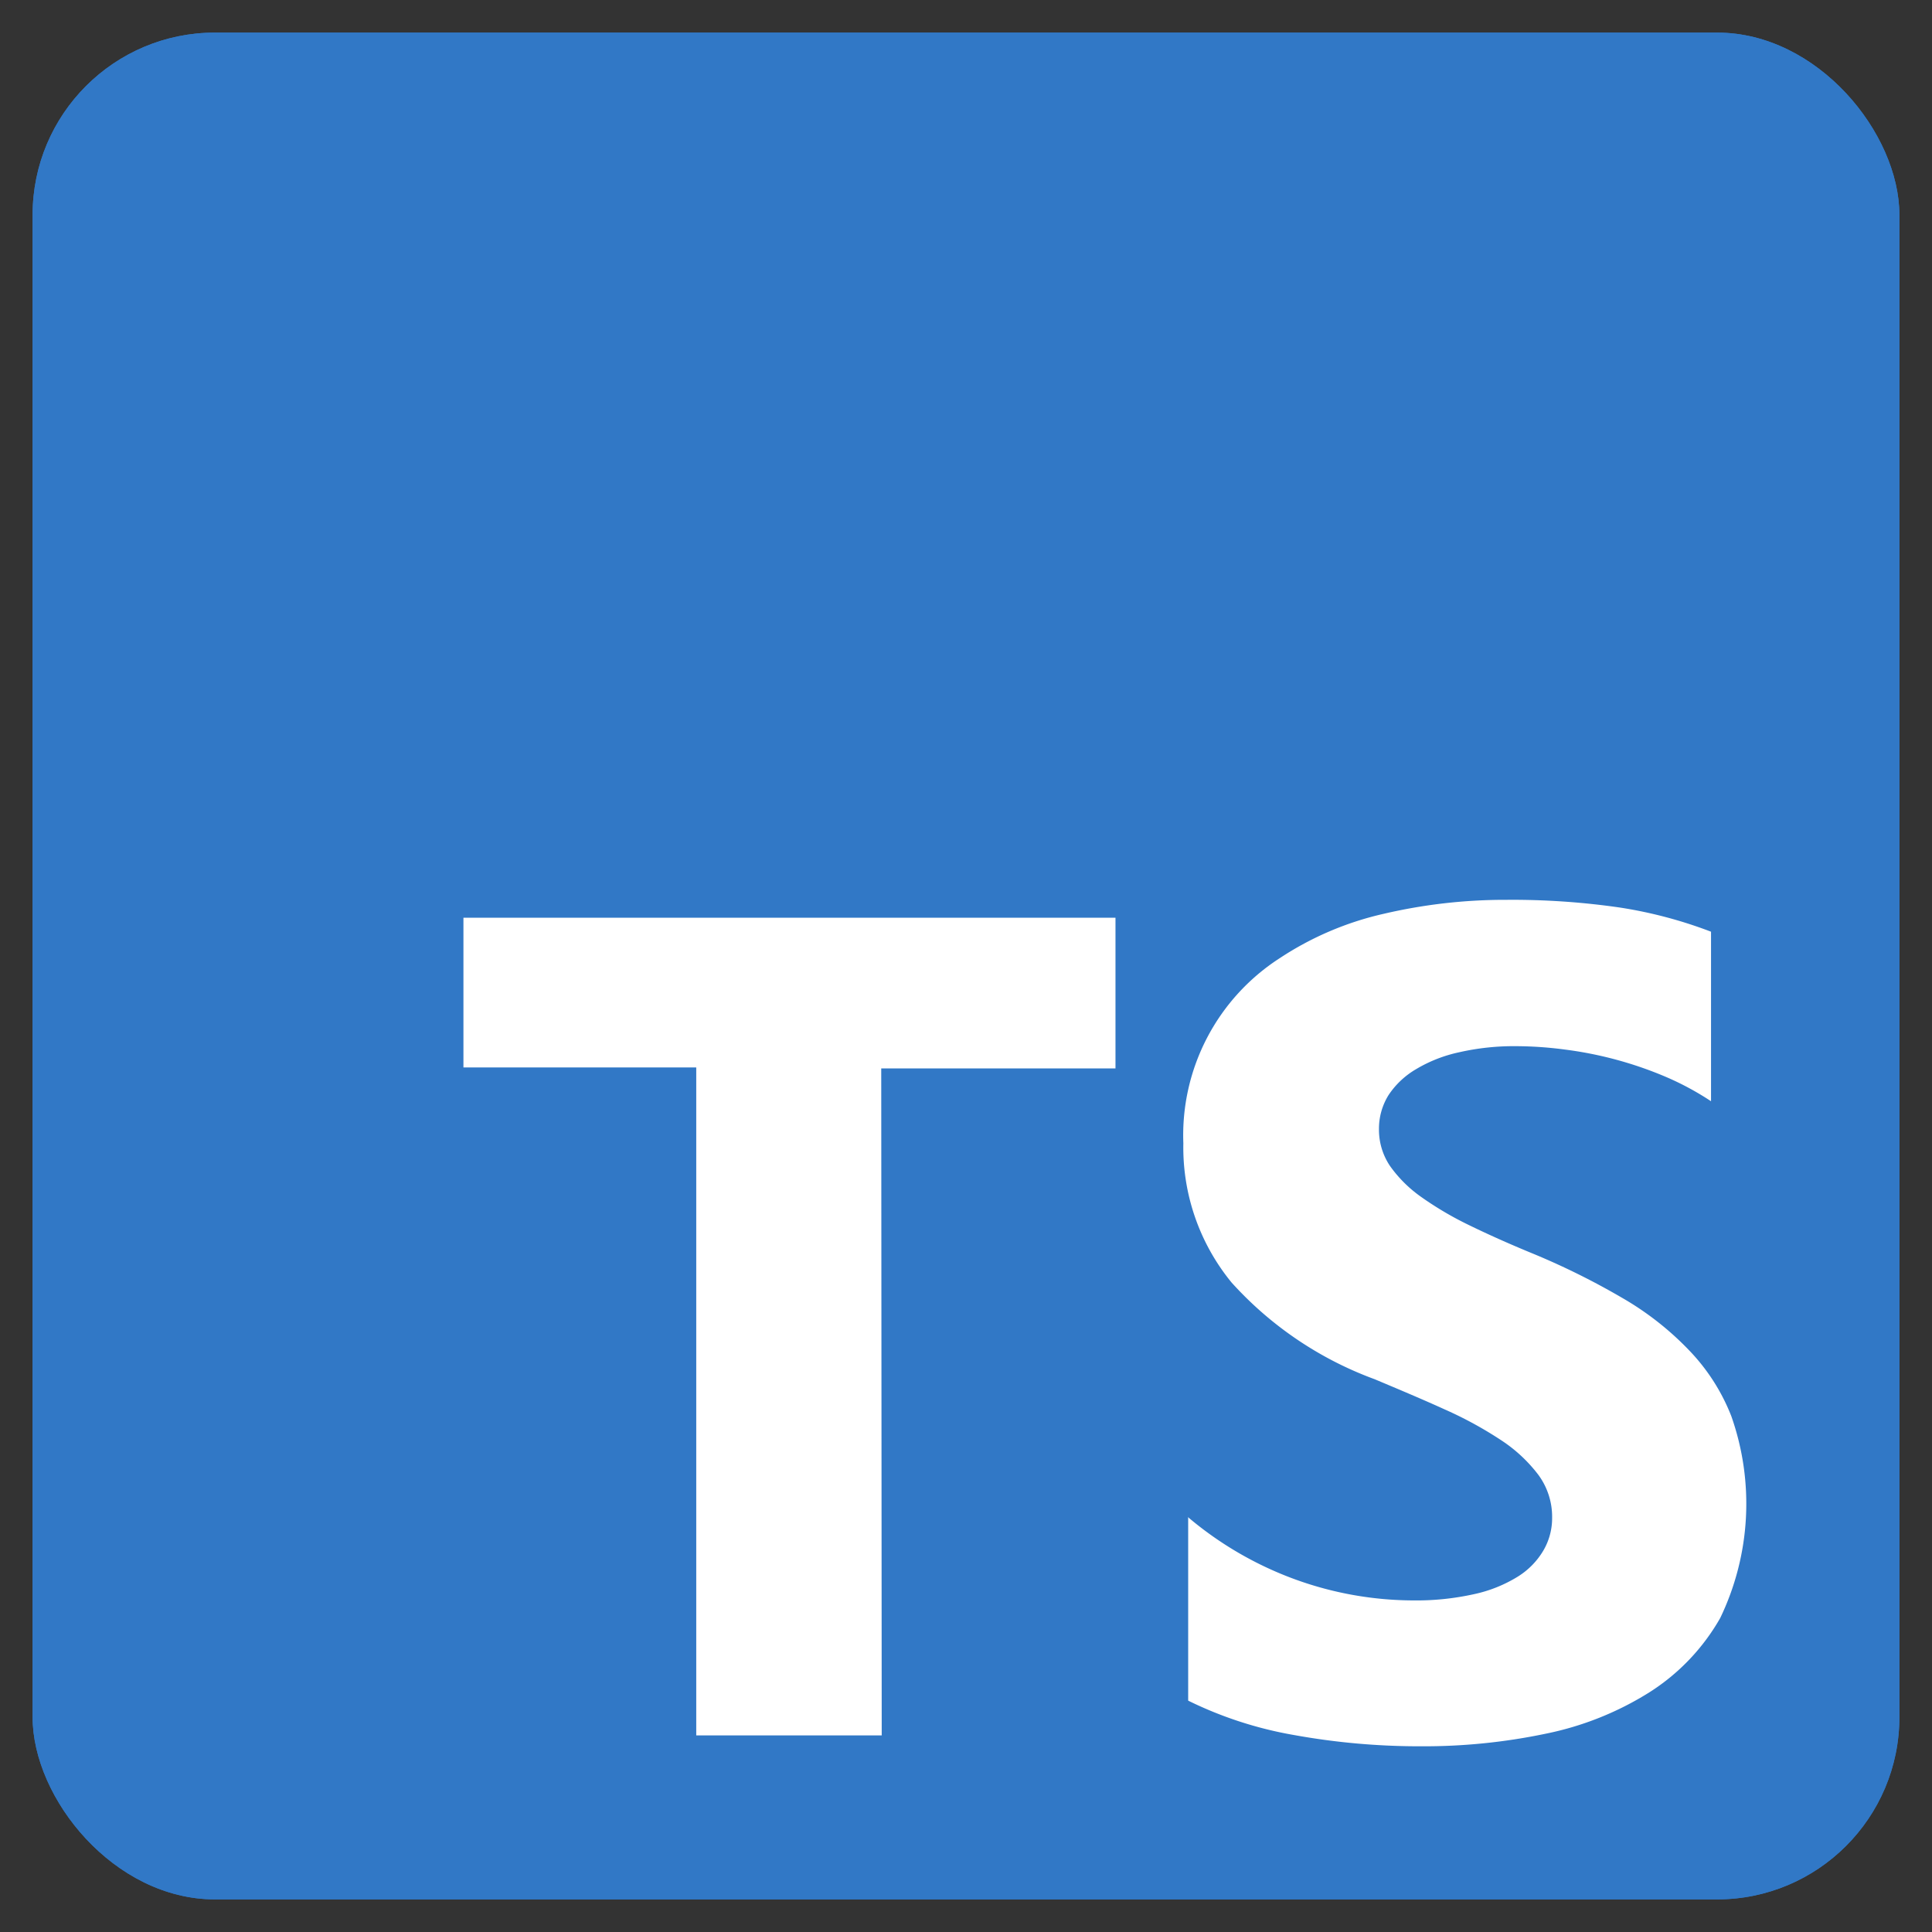 <svg id="Layer_1" data-name="Layer 1" xmlns="http://www.w3.org/2000/svg" viewBox="0 0 80 80"><rect x="0" y="0" width="80" height="80" fill="#333333" stroke="none"/><defs><style>.cls-1{fill:#3178c6;}.cls-2{fill:#fff;fill-rule:evenodd;}</style></defs><rect class="cls-1" x="1.35" y="1.35" width="77.3" height="77.3" rx="7.55"/><rect class="cls-1" x="1.35" y="1.35" width="77.3" height="77.3" rx="7.55"/><path class="cls-2" d="M49.2,62.86v7.56a16.18,16.18,0,0,0,4.36,1.42,29.19,29.19,0,0,0,5.3.47A24.56,24.56,0,0,0,64,71.79a12.86,12.86,0,0,0,4.29-1.71A8.79,8.79,0,0,0,71.23,67a10.91,10.91,0,0,0,.46-8.36,8.27,8.27,0,0,0-1.77-2.75,12.42,12.42,0,0,0-2.77-2.16,30.28,30.28,0,0,0-3.65-1.81c-1-.41-1.89-.81-2.67-1.19a13.88,13.88,0,0,1-2-1.18,5.35,5.35,0,0,1-1.28-1.28,2.69,2.69,0,0,1-.45-1.52,2.63,2.63,0,0,1,.4-1.41,3.46,3.46,0,0,1,1.14-1.07,5.87,5.87,0,0,1,1.79-.7,10.2,10.2,0,0,1,2.37-.25,15.63,15.63,0,0,1,2,.14A15.74,15.74,0,0,1,69,44.6a11.8,11.8,0,0,1,1.85,1V38.58a18.4,18.4,0,0,0-3.77-1,31,31,0,0,0-4.69-.32,22.07,22.07,0,0,0-5.1.58A13,13,0,0,0,53,39.67a8.72,8.72,0,0,0-4,7.67A8.82,8.82,0,0,0,51,53.11a14.9,14.9,0,0,0,5.92,4c1,.42,2,.84,2.9,1.25a16.05,16.05,0,0,1,2.33,1.27,6.19,6.19,0,0,1,1.55,1.44,2.93,2.93,0,0,1,.57,1.78,2.65,2.65,0,0,1-.36,1.35,3.17,3.17,0,0,1-1.07,1.09,5.73,5.73,0,0,1-1.8.72,11,11,0,0,1-2.52.26,14.44,14.44,0,0,1-4.86-.86,14.61,14.61,0,0,1-4.47-2.59ZM36.49,44.24h9.7V38h-27v6.2h9.64V71.86h7.68Z"/></svg>